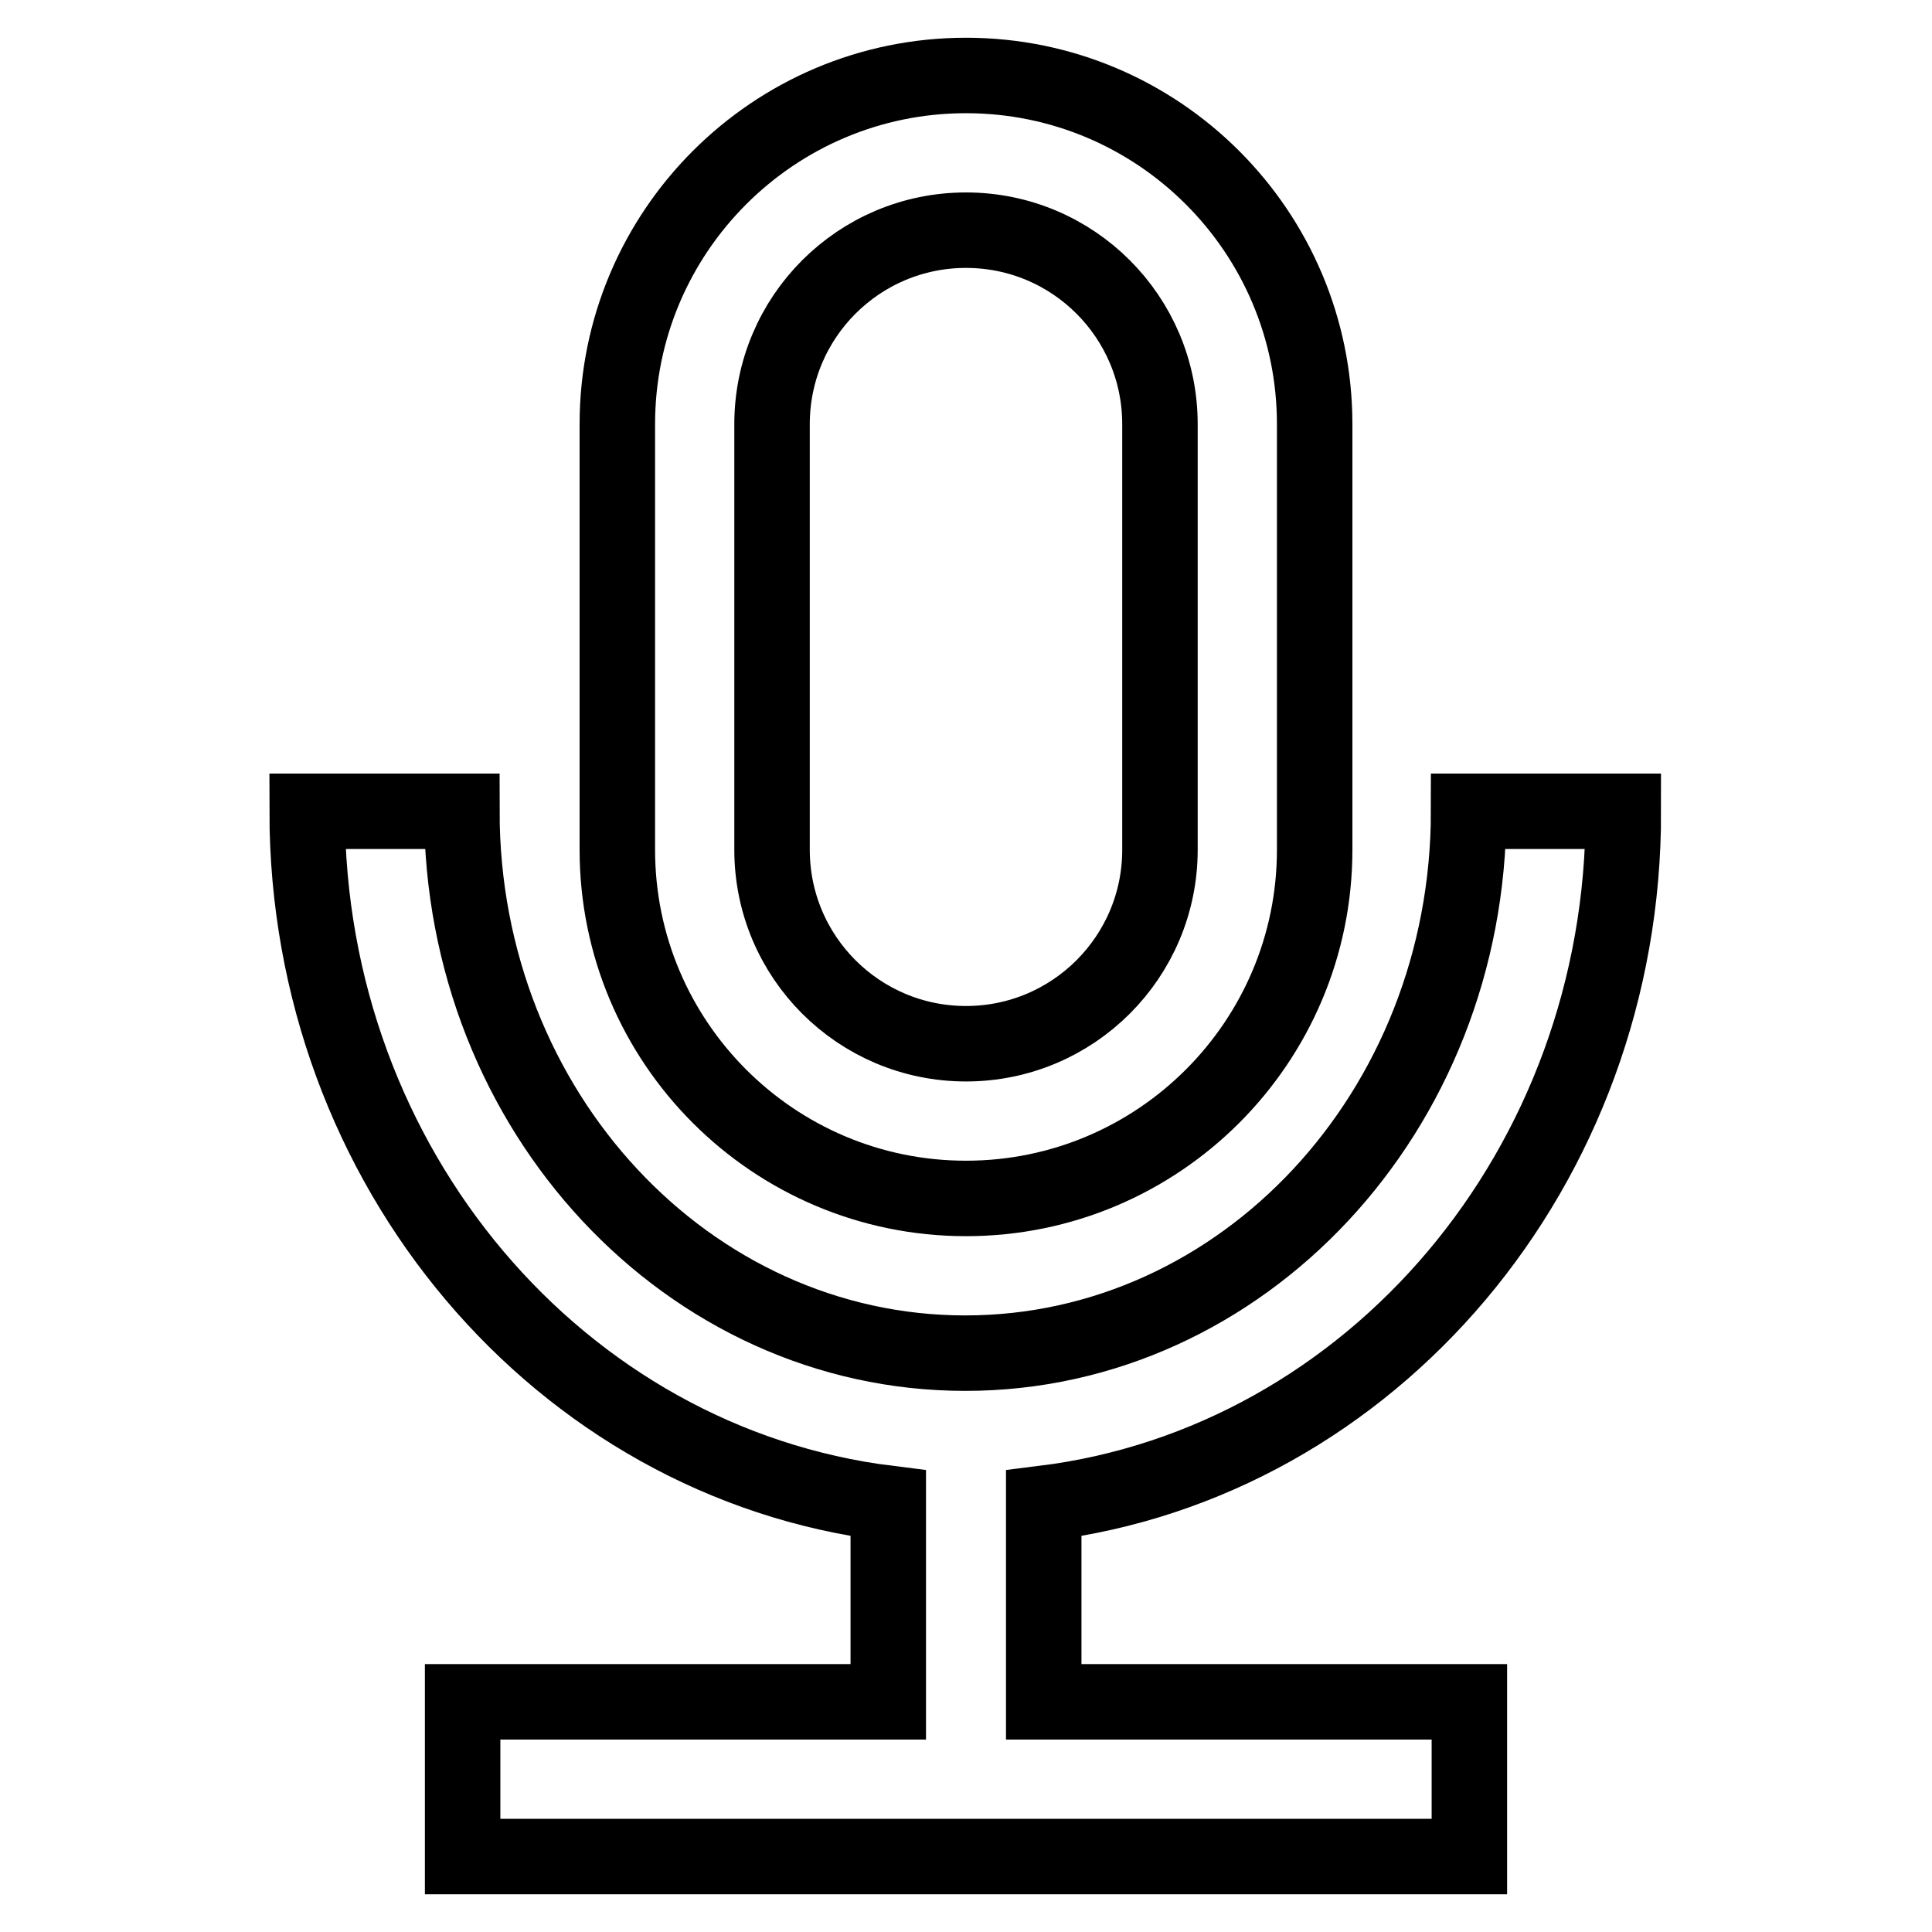 <?xml version="1.0" encoding="utf-8"?>
<!-- Svg Vector Icons : http://www.onlinewebfonts.com/icon -->
<!DOCTYPE svg PUBLIC "-//W3C//DTD SVG 1.1//EN" "http://www.w3.org/Graphics/SVG/1.1/DTD/svg11.dtd">
<svg version="1.1" xmlns="http://www.w3.org/2000/svg" xmlns:xlink="http://www.w3.org/1999/xlink" x="0px" y="0px" viewBox="0 0 256 256" enable-background="new 0 0 256 256" xml:space="preserve">
<g> <path stroke-width="10" fill-opacity="0" stroke="#000000"  d="M138.3,199.2v26.3h56.4V246H61.3v-20.5h56.4v-26.3c-43.5-5.4-77-44.5-77-91.7h20.5 c0,39.8,30,71.8,66.7,71.8c36.7,0,66.7-32,66.7-71.8h20.5C215.2,154.7,181.7,193.8,138.3,199.2z M128,10 c25.5,0,46.2,20.7,46.2,46.2v56.4c0,25.5-20.7,46.2-46.2,46.2s-46.2-20.7-46.2-46.2V56.2C81.8,30.7,102.5,10,128,10z M128,30.5 c-14.2,0-25.7,11.5-25.7,25.7v56.4c0,14.2,11.5,25.7,25.7,25.7c14.2,0,25.7-11.5,25.7-25.7V56.2C153.7,42,142.2,30.5,128,30.5 L128,30.5z"/></g>
</svg>